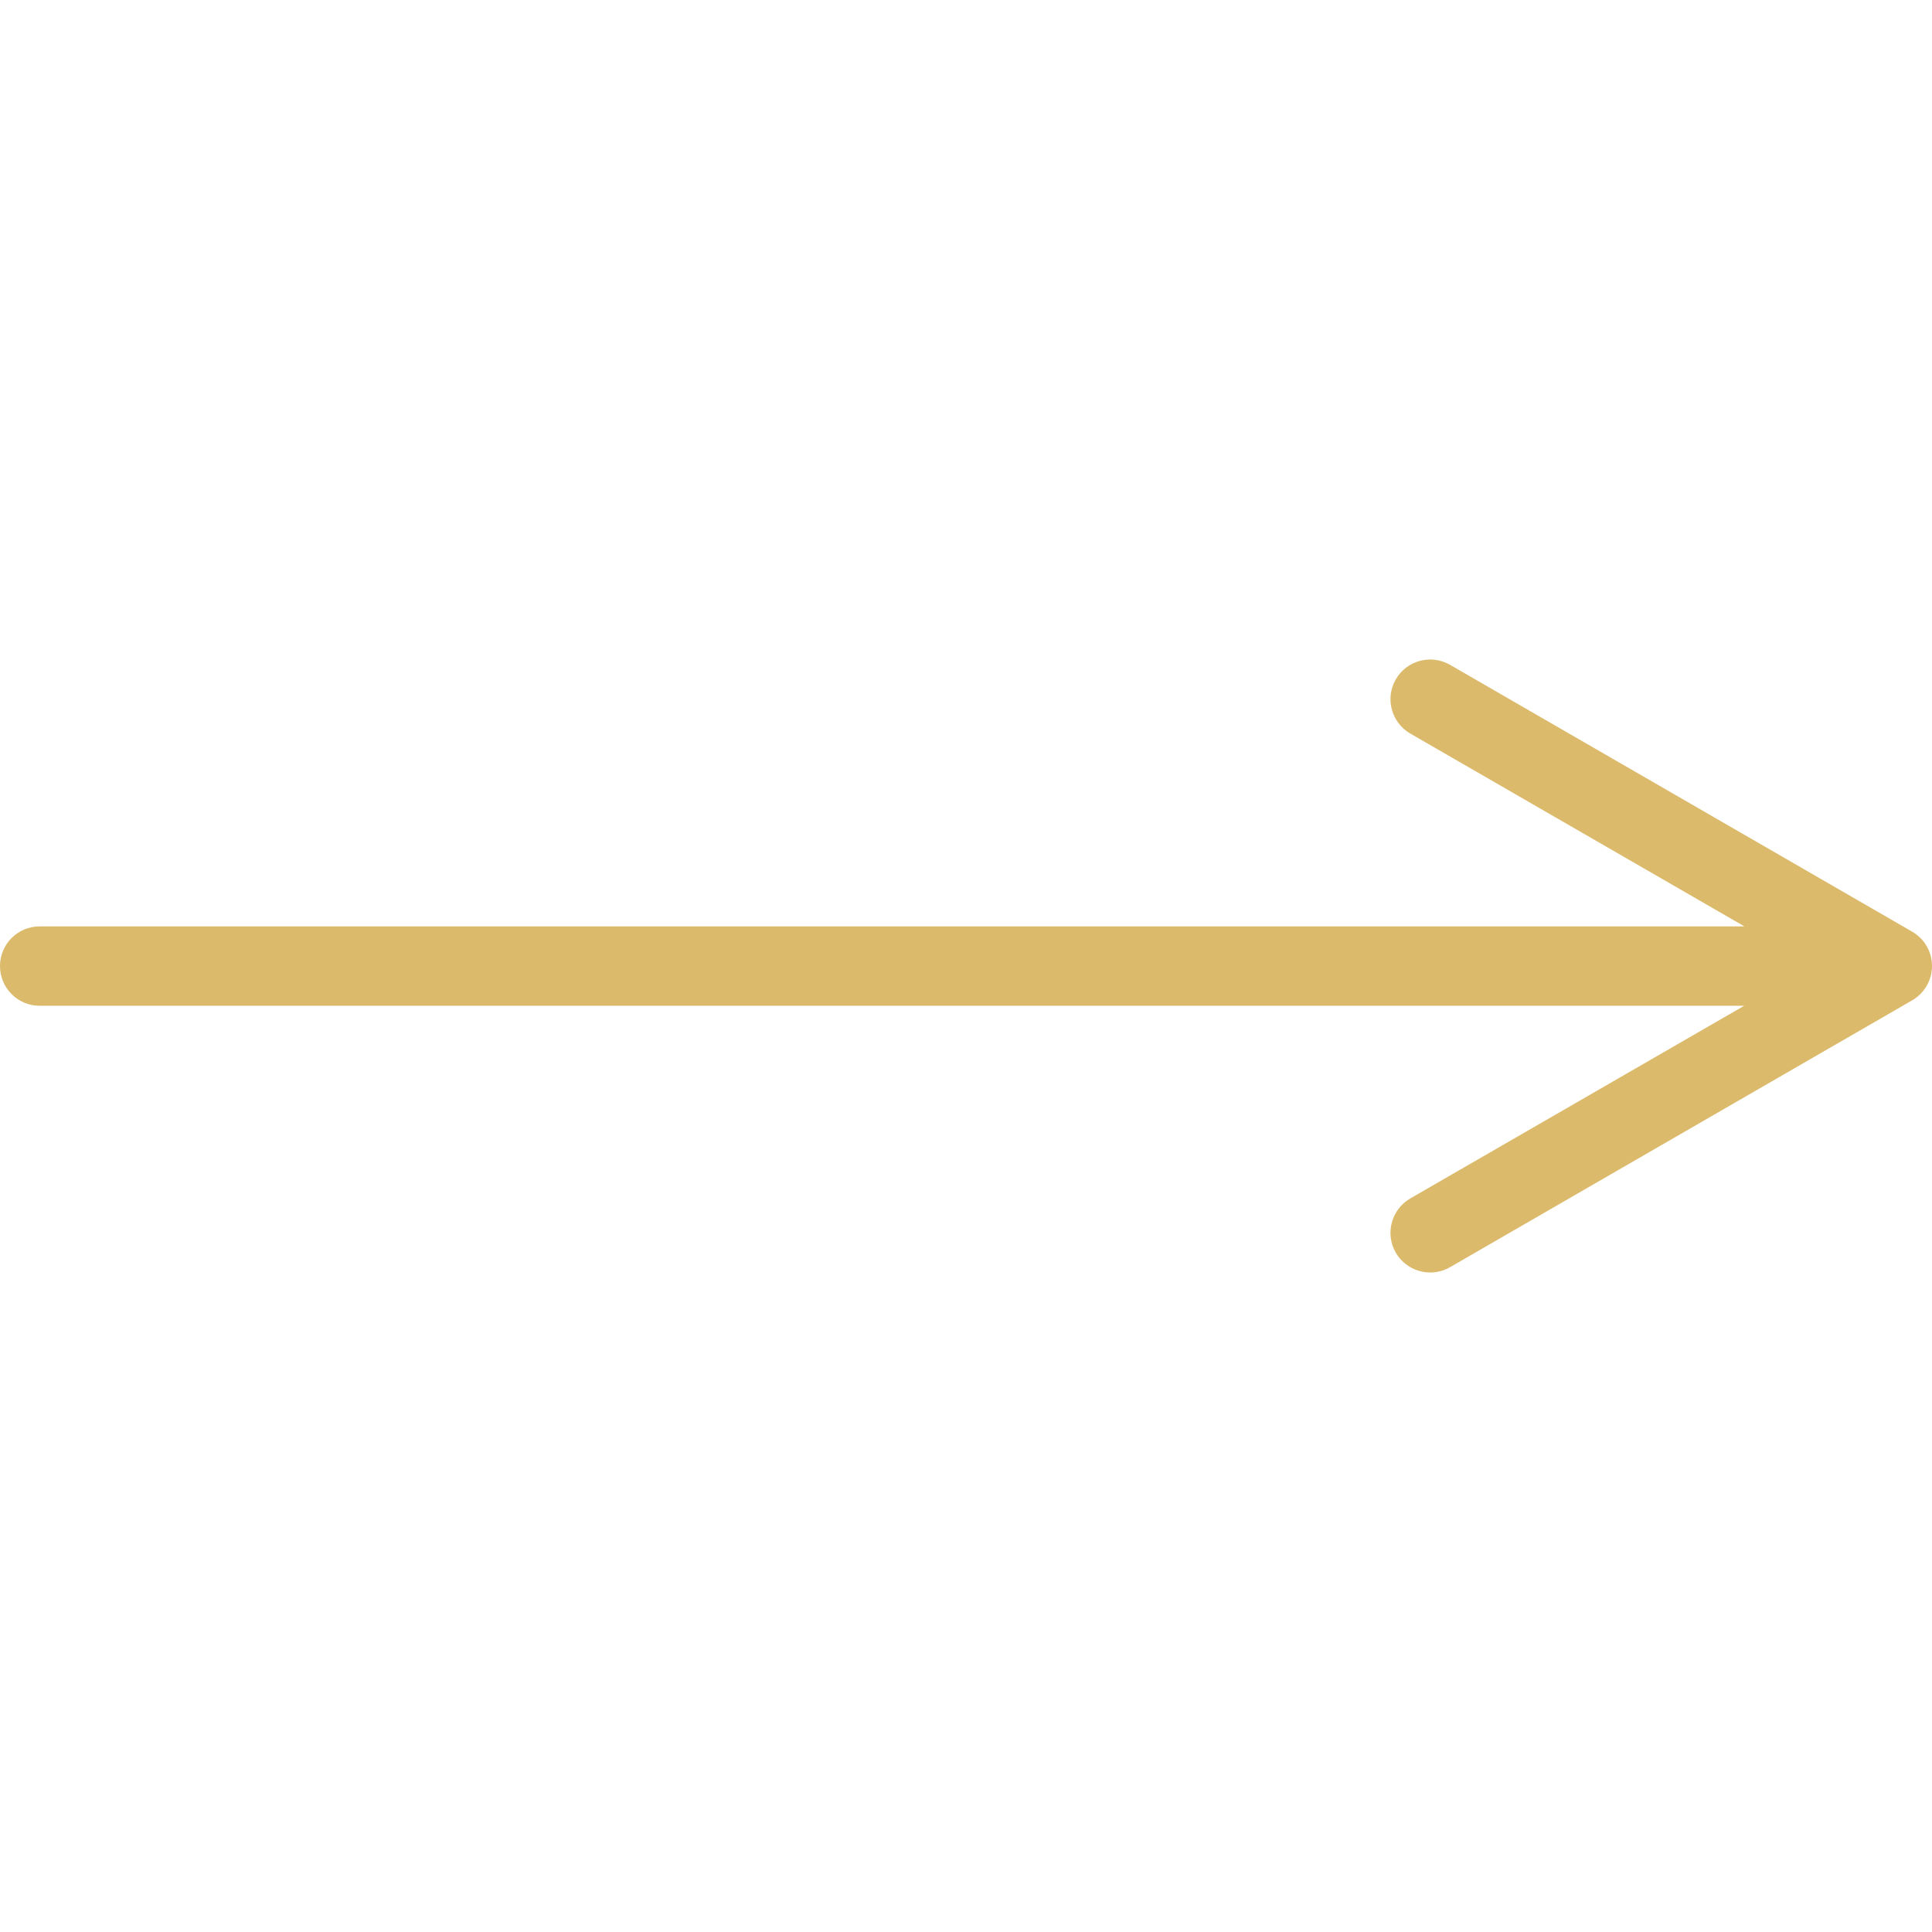 <?xml version="1.0" encoding="UTF-8"?> <svg xmlns="http://www.w3.org/2000/svg" width="22" height="22" viewBox="0 0 22 22" fill="none"> <path d="M21.774 10.609L16.511 7.57C16.295 7.446 16.019 7.52 15.894 7.736C15.769 7.952 15.844 8.228 16.059 8.353L19.864 10.549H0.452C0.202 10.549 0 10.751 0 11.001C0 11.25 0.202 11.453 0.452 11.453H19.861L16.059 13.647C15.844 13.772 15.769 14.048 15.894 14.264C15.978 14.409 16.13 14.49 16.286 14.49C16.362 14.49 16.44 14.471 16.511 14.43L21.774 11.391C21.914 11.31 22 11.161 22 11C22 10.839 21.914 10.689 21.774 10.609Z" fill="#DBBA6B"></path> </svg> 